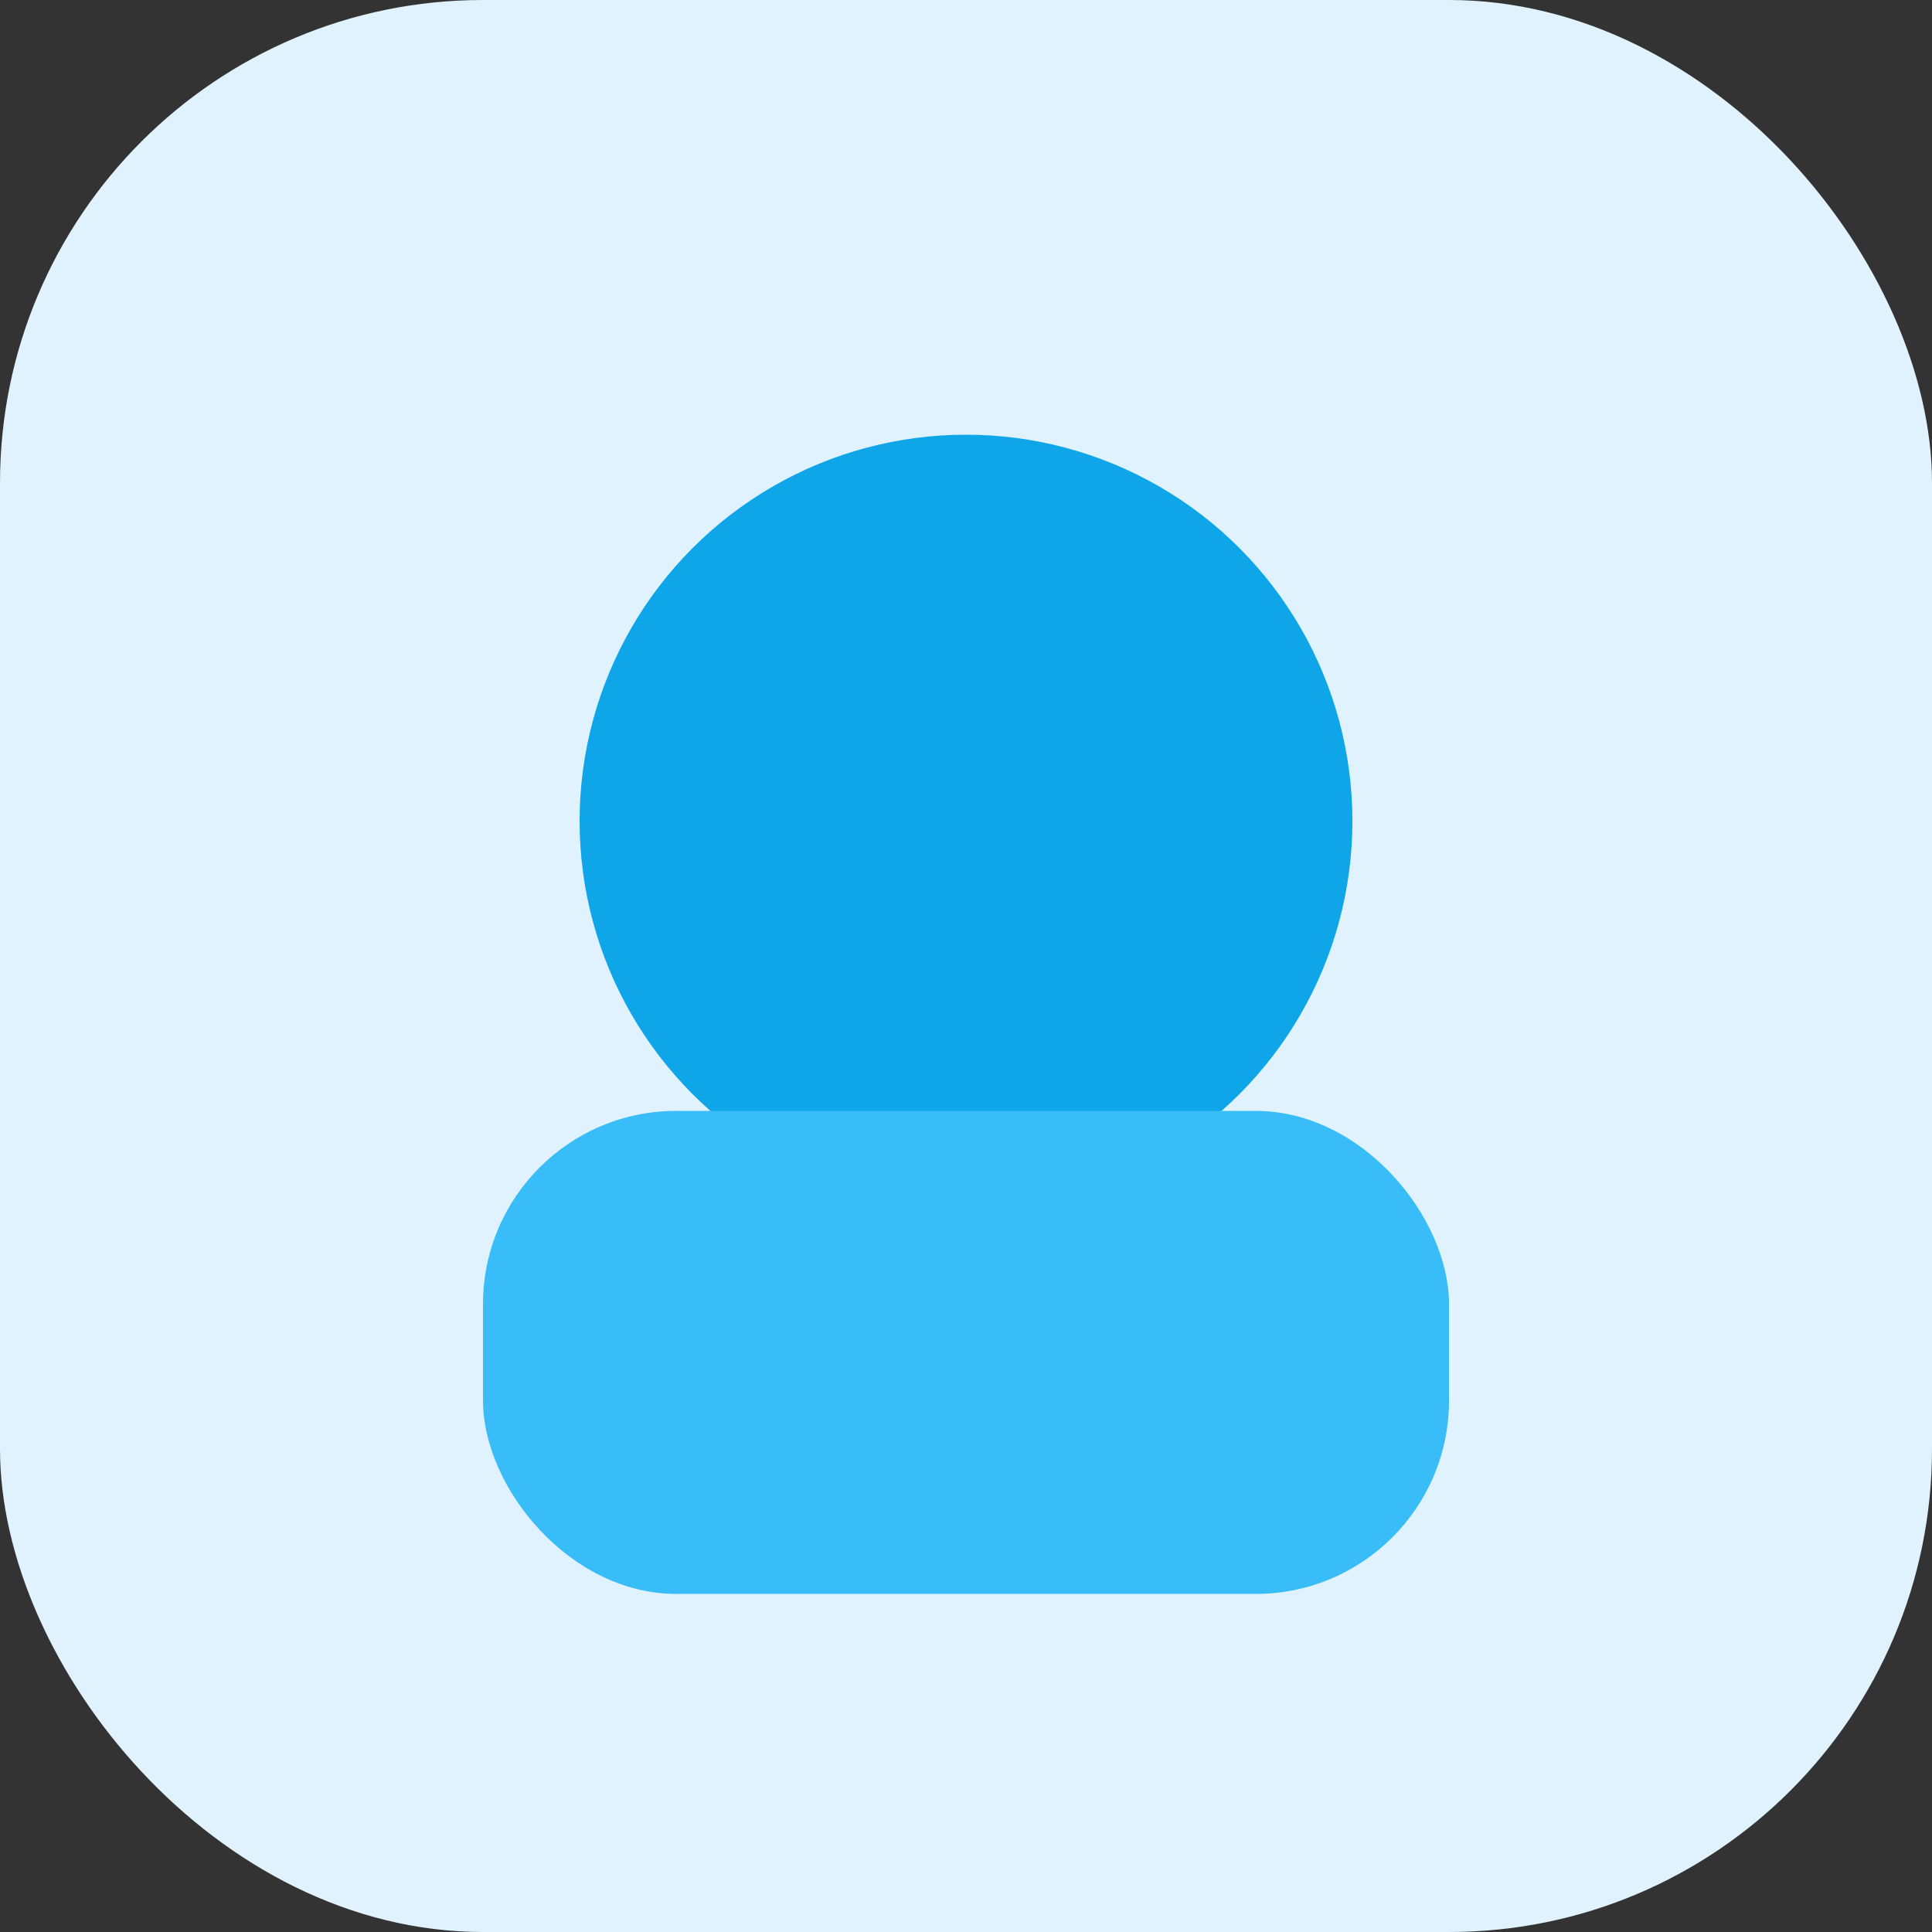 <svg width="80" height="80" xmlns="http://www.w3.org/2000/svg"><rect width="100%" height="100%" fill="#333333" stroke="none"/><rect width="80" height="80" rx="20" fill="#e0f2fe"/><circle cx="40" cy="34" r="16" fill="#0ea5e9"/><rect x="20" y="46" width="40" height="20" rx="8" fill="#38bdf8"/></svg>